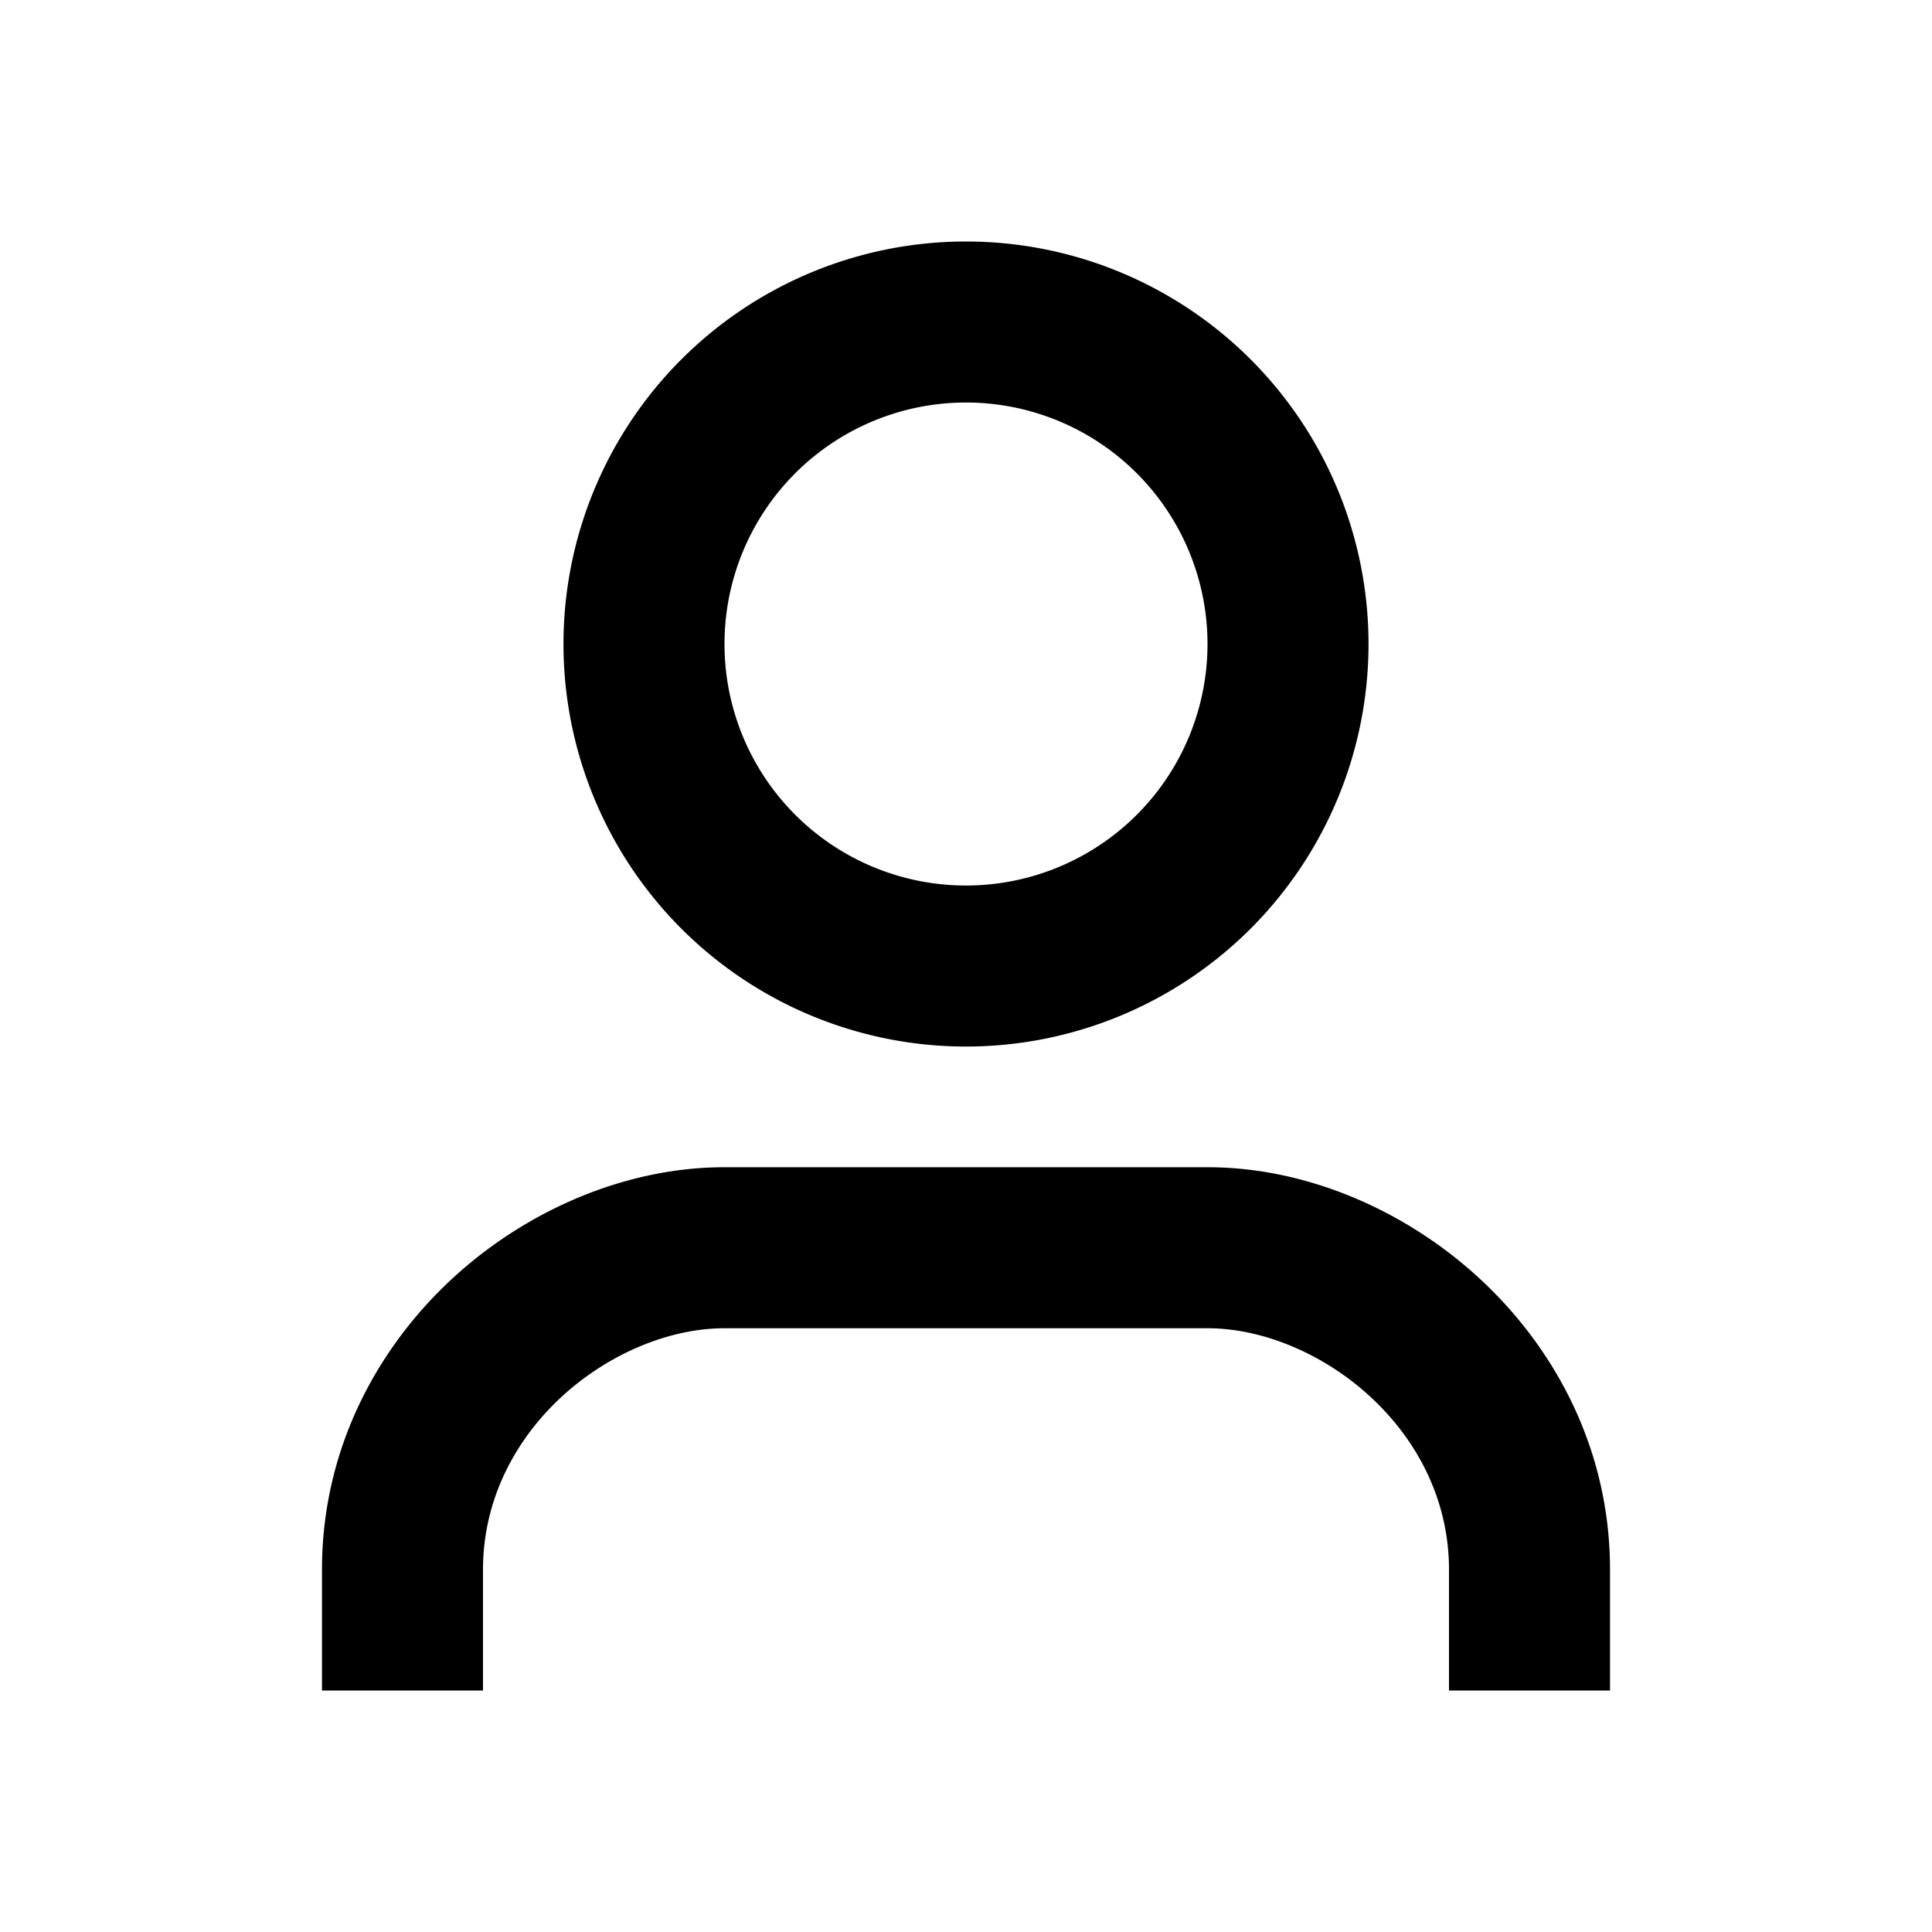 <svg class="size-6" fill="currentColor" height="1em" role="presentation" viewBox="0 0 32 32" width="1em" xmlns="http://www.w3.org/2000/svg"><path clip-rule="evenodd" d="M16 6.667a4 4 0 1 0 0 8 4 4 0 0 0 0-8m-6.667 4a6.667 6.667 0 1 1 13.334 0 6.667 6.667 0 0 1-13.334 0M7.53 21.142c1.195-1.087 2.816-1.809 4.47-1.809h8c1.654 0 3.275.722 4.47 1.81 1.231 1.12 2.197 2.801 2.197 4.857v2H24v-2c0-1.18-.549-2.18-1.324-2.885C21.9 22.409 20.9 22 20 22h-8c-.9 0-1.9.41-2.676 1.115C8.55 23.82 8 24.82 8 26v2H5.333v-2c0-2.056.966-3.738 2.197-4.858" fill-rule="evenodd"></path></svg>